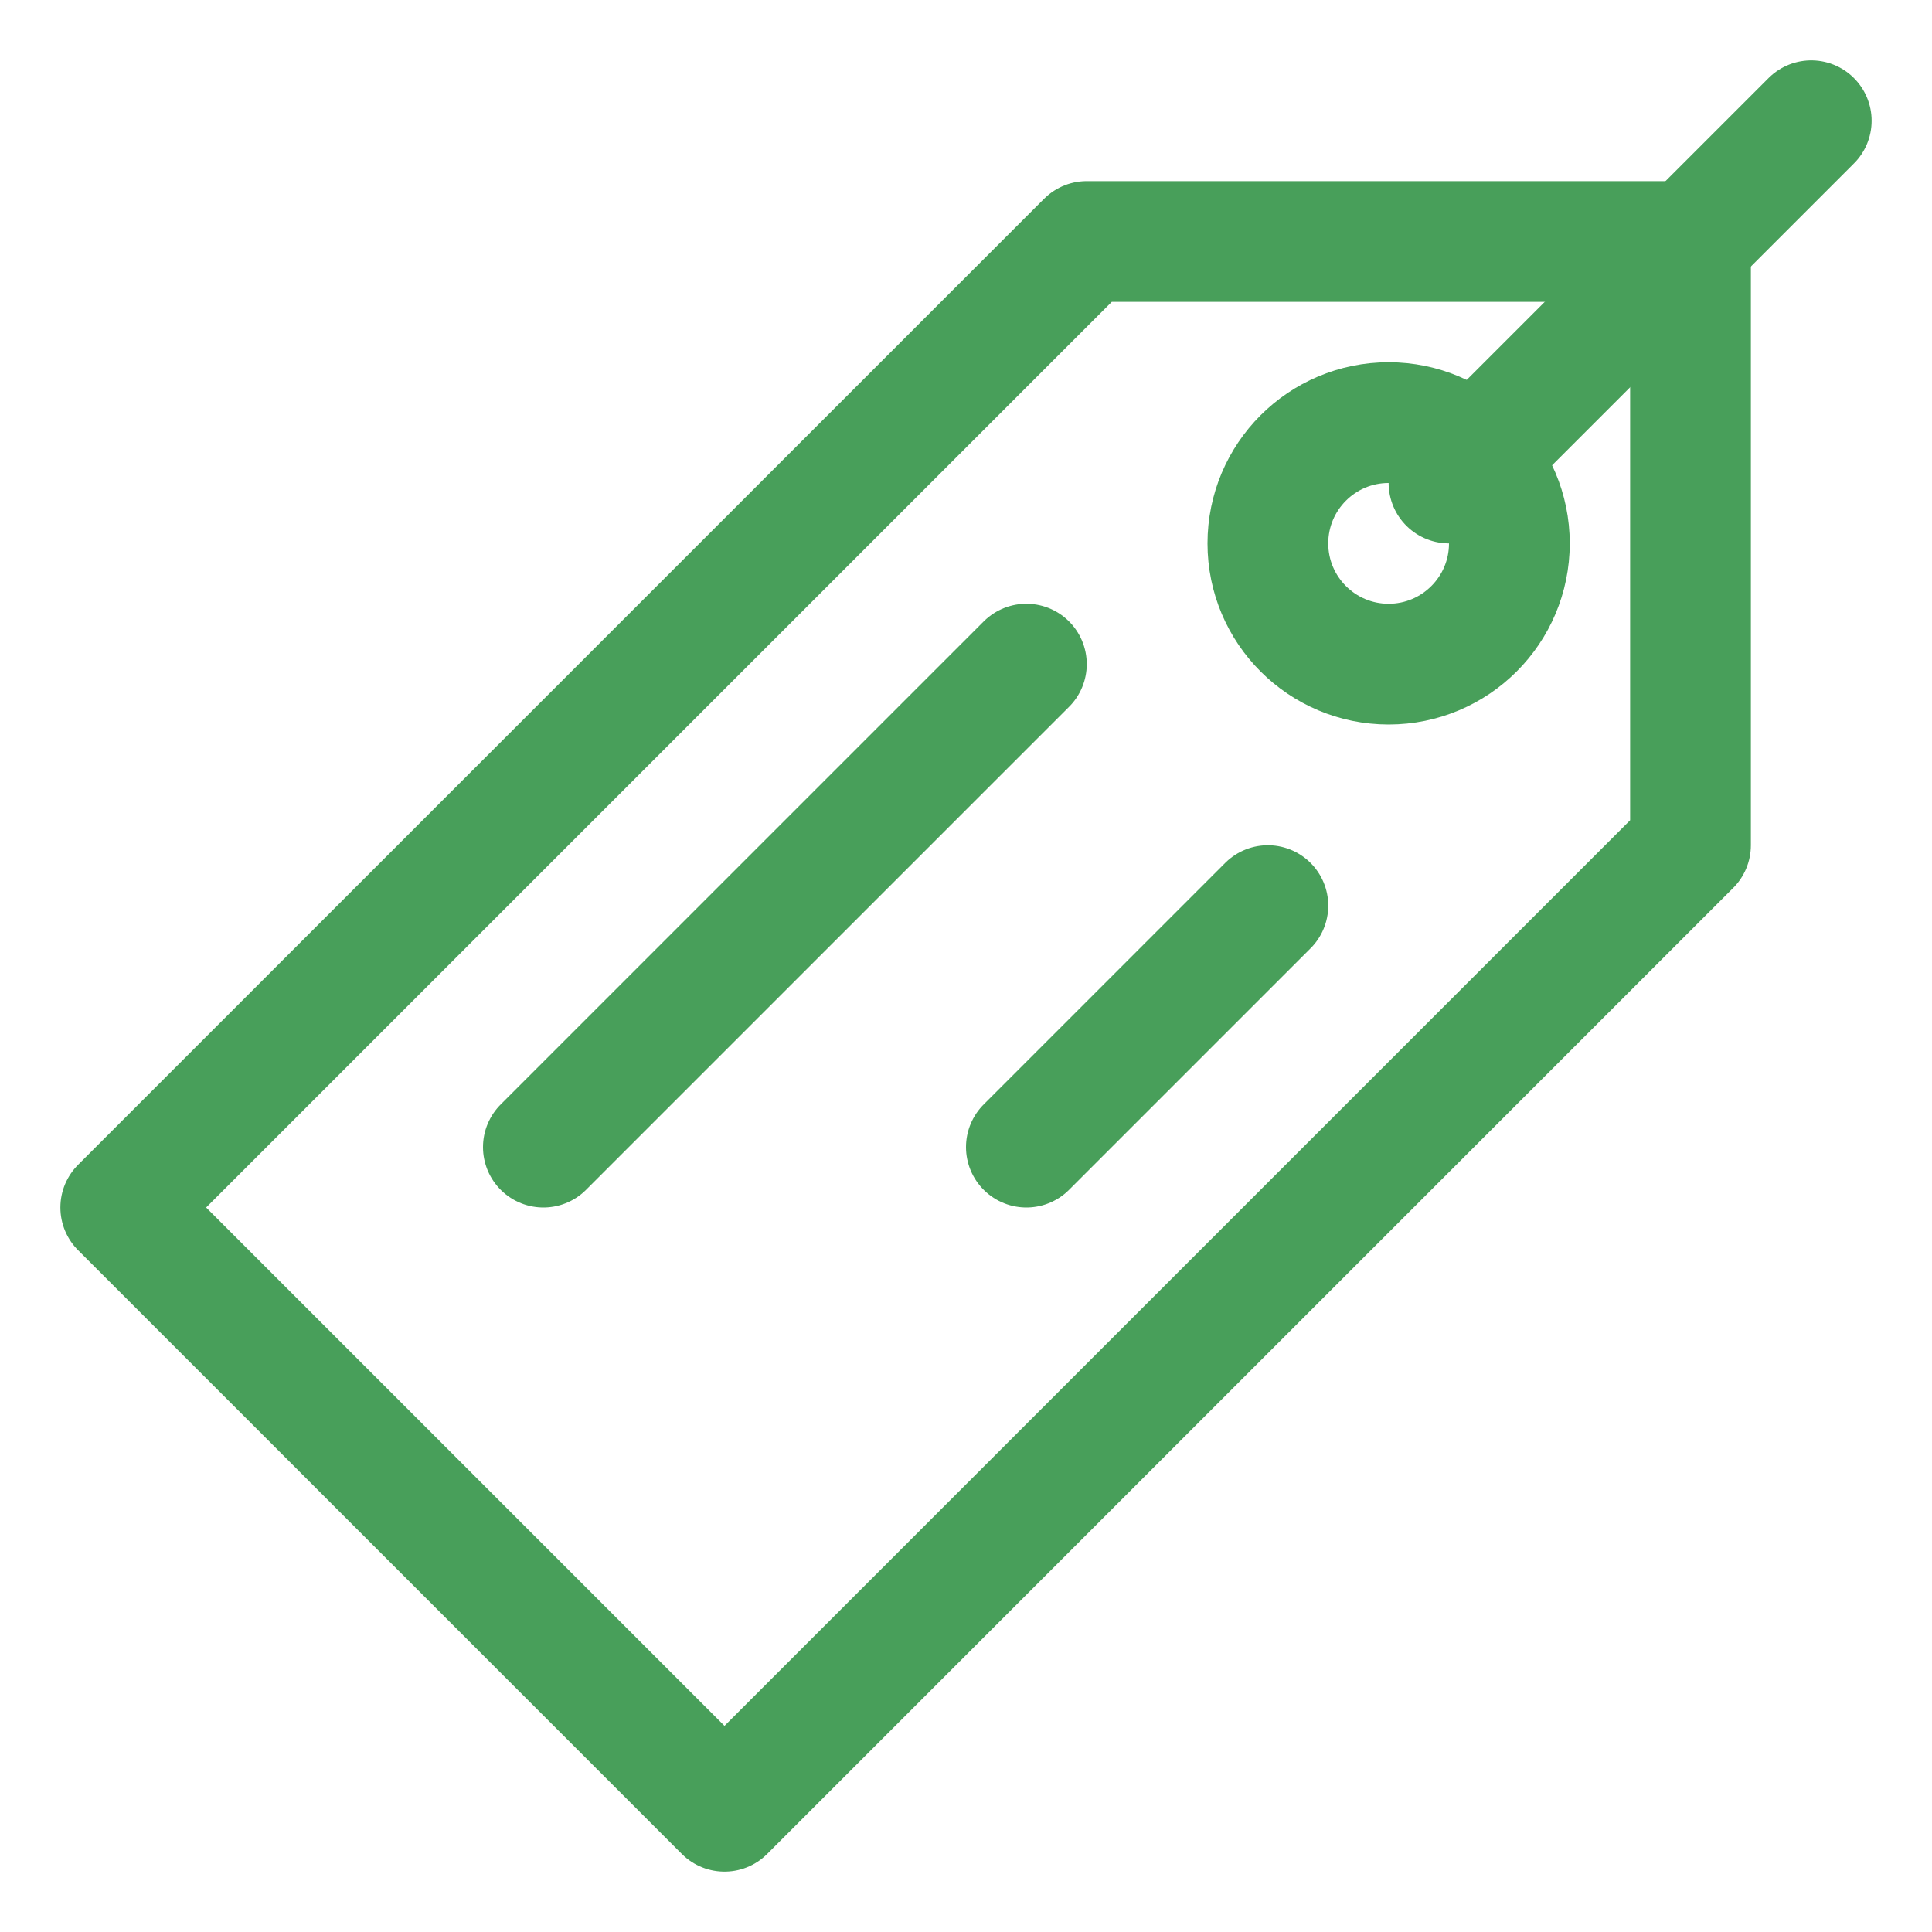 <?xml version="1.0" ?><!DOCTYPE svg  PUBLIC '-//W3C//DTD SVG 1.1//EN'  'http://www.w3.org/Graphics/SVG/1.1/DTD/svg11.dtd'><svg enable-background="new 0 0 32 32" version="1.1" viewBox="0 0 32 32" xml:space="preserve" xmlns="http://www.w3.org/2000/svg" xmlns:xlink="http://www.w3.org/1999/xlink"><g id="Layer_1"/><g id="Layer_2"><g><polygon fill="none" points="    2,20 18,4 28,4 28,14 12,30   " stroke="#489f5a" stroke-linecap="round" stroke-linejoin="round" stroke-miterlimit="10" stroke-width="2"/><circle cx="23" cy="9" fill="none" r="2" stroke="#489f5a" stroke-linecap="round" stroke-linejoin="round" stroke-miterlimit="10" stroke-width="2"/><line fill="none" stroke="#489f5a" stroke-linecap="round" stroke-linejoin="round" stroke-miterlimit="10" stroke-width="2" x1="24" x2="30" y1="8" y2="2"/><line fill="none" stroke="#489f5a" stroke-linecap="round" stroke-linejoin="round" stroke-miterlimit="10" stroke-width="2" x1="17" x2="9" y1="11" y2="19"/><line fill="none" stroke="#489f5a" stroke-linecap="round" stroke-linejoin="round" stroke-miterlimit="10" stroke-width="2" x1="21" x2="17" y1="15" y2="19"/></g></g></svg>